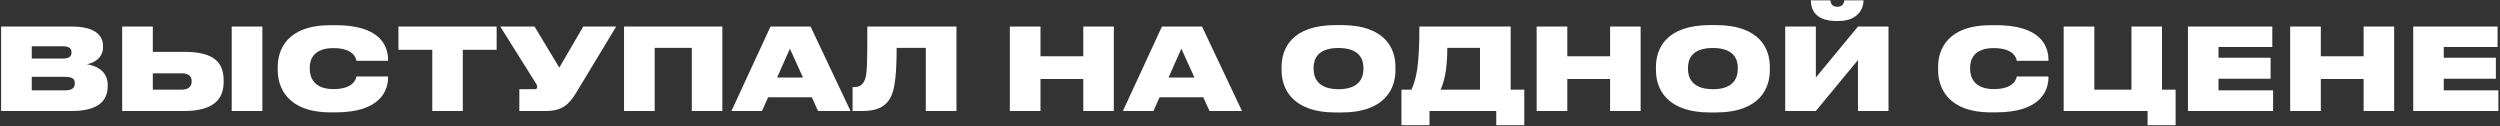 <?xml version="1.0" encoding="UTF-8"?> <svg xmlns="http://www.w3.org/2000/svg" width="991" height="50" viewBox="0 0 991 50" fill="none"><rect x="0" y="0" width="991" height="50" fill="#333333" stroke="none"/><path d="M0.44 44V10.52H28.34C37.925 10.52 40.85 14.165 40.85 18.35V18.665C40.85 23.165 36.89 25.1 34.37 25.46C37.835 25.955 42.695 27.935 42.695 33.695V34.145C42.695 39.68 39.32 44 28.385 44H0.44ZM24.965 18.35H12.59V23.21H24.965C27.53 23.21 28.34 22.22 28.34 20.825V20.735C28.34 19.295 27.485 18.35 24.965 18.35ZM25.865 30.455H12.59V35.81H25.865C29.105 35.81 29.645 34.37 29.645 33.11V32.93C29.645 31.625 29.105 30.455 25.865 30.455ZM60.578 10.52V20.555H73.088C85.328 20.555 88.658 25.145 88.658 31.985V32.48C88.658 38.87 85.148 44 73.043 44H48.428V10.52H60.578ZM60.578 35.54H72.053C74.708 35.54 75.968 34.235 75.968 32.39V32.075C75.968 30.23 74.708 29.06 72.053 29.06H60.578V35.54ZM104.003 10.52V44H91.853V10.52H104.003ZM133.088 44.54H131.063C113.693 44.54 110.093 34.415 110.093 27.845V26.495C110.093 19.88 113.603 9.98 131.063 9.98H133.088C150.638 9.98 153.833 18.125 153.833 23.75V24.11H141.278C141.143 23.3 140.423 19.07 132.098 19.07C124.313 19.07 122.783 23.615 122.783 26.81V27.35C122.783 30.59 124.403 35.315 132.143 35.315C140.423 35.315 141.143 31.04 141.278 30.32H153.833V30.68C153.833 35.9 150.728 44.54 133.088 44.54ZM171.354 44V19.745H157.944V10.52H196.869V19.745H183.459V44H171.354ZM244.255 10.52L228.505 36.575C225.535 41.435 222.97 44 216.175 44H205.87V35.36H211.9C212.575 35.36 212.935 35.09 212.935 34.55V34.505C212.935 33.92 212.755 33.47 212.215 32.705L198.31 10.52H211.9L221.71 26.81L231.205 10.52H244.255ZM247.369 44V10.52H286.339V44H274.234V18.98H259.519V44H247.369ZM318.297 30.725L313.122 19.295L308.037 30.725H318.297ZM324.282 44L321.807 38.555H304.482L302.052 44H289.947L305.427 10.52H321.312L337.152 44H324.282ZM366.988 44V18.98H355.423C355.423 28.205 354.883 34.01 353.578 37.385C351.913 41.57 348.718 44 341.788 44H337.963V34.505H338.683C340.798 34.505 341.968 33.515 342.688 31.94C343.678 29.78 343.813 26.45 343.813 10.52H379.138V44H366.988ZM400.299 44V10.52H412.449V22.31H429.414V10.52H441.519V44H429.414V31.31H412.449V44H400.299ZM473.468 30.725L468.293 19.295L463.208 30.725H473.468ZM479.453 44L476.978 38.555H459.653L457.223 44H445.118L460.598 10.52H476.483L492.323 44H479.453ZM529.573 9.935H531.598C549.463 9.935 553.153 19.565 553.153 26.495V27.845C553.153 34.685 549.508 44.585 531.598 44.585H529.573C511.753 44.585 508.018 34.685 508.018 27.845V26.495C508.018 19.52 511.798 9.935 529.573 9.935ZM540.463 27.35V26.855C540.463 23.615 539.023 19.025 530.563 19.025C522.103 19.025 520.708 23.615 520.708 26.855V27.35C520.708 30.59 522.193 35.36 530.608 35.36C539.023 35.36 540.463 30.59 540.463 27.35ZM555.535 35.54H559.495C561.43 31.22 562.645 26.225 562.645 10.52H598.825V35.54H604.225V49.625H593.11V44H566.65V49.625H555.535V35.54ZM571.06 35.54H586.675V18.98H573.715C573.715 28.43 572.275 32.66 571.06 35.54ZM609.127 44V10.52H621.277V22.31H638.242V10.52H650.347V44H638.242V31.31H621.277V44H609.127ZM677.976 9.935H680.001C697.866 9.935 701.556 19.565 701.556 26.495V27.845C701.556 34.685 697.911 44.585 680.001 44.585H677.976C660.156 44.585 656.421 34.685 656.421 27.845V26.495C656.421 19.52 660.201 9.935 677.976 9.935ZM688.866 27.35V26.855C688.866 23.615 687.426 19.025 678.966 19.025C670.506 19.025 669.111 23.615 669.111 26.855V27.35C669.111 30.59 670.596 35.36 679.011 35.36C687.426 35.36 688.866 30.59 688.866 27.35ZM736.497 44V23.795L719.802 44H707.652V10.52H719.802V30.725L736.497 10.52H748.602V44H736.497ZM728.757 8.315H727.812C719.037 8.315 717.822 3.05 717.822 0.215V0.125H725.562C725.697 1.07 726.012 2.69 728.307 2.69H728.352C730.512 2.69 731.052 1.07 731.052 0.125H738.702V0.215C738.702 3.05 736.812 8.315 728.757 8.315ZM791.257 44.54H789.232C771.862 44.54 768.262 34.415 768.262 27.845V26.495C768.262 19.88 771.772 9.98 789.232 9.98H791.257C808.807 9.98 812.002 18.125 812.002 23.75V24.11H799.447C799.312 23.3 798.592 19.07 790.267 19.07C782.482 19.07 780.952 23.615 780.952 26.81V27.35C780.952 30.59 782.572 35.315 790.312 35.315C798.592 35.315 799.312 31.04 799.447 30.32H812.002V30.68C812.002 35.9 808.897 44.54 791.257 44.54ZM851.298 49.625V44H818.043V10.52H830.193V35.54H844.908V10.52H857.013V35.54H862.413V49.625H851.298ZM867.305 10.52H900.74V18.62H879.41V22.895H900.065V31.22H879.41V35.81H901.055V44H867.305V10.52ZM907.823 44V10.52H919.973V22.31H936.938V10.52H949.043V44H936.938V31.31H919.973V44H907.823ZM956.602 10.52H990.037V18.62H968.707V22.895H989.362V31.22H968.707V35.81H990.352V44H956.602V10.52Z" fill="white"></path></svg> 